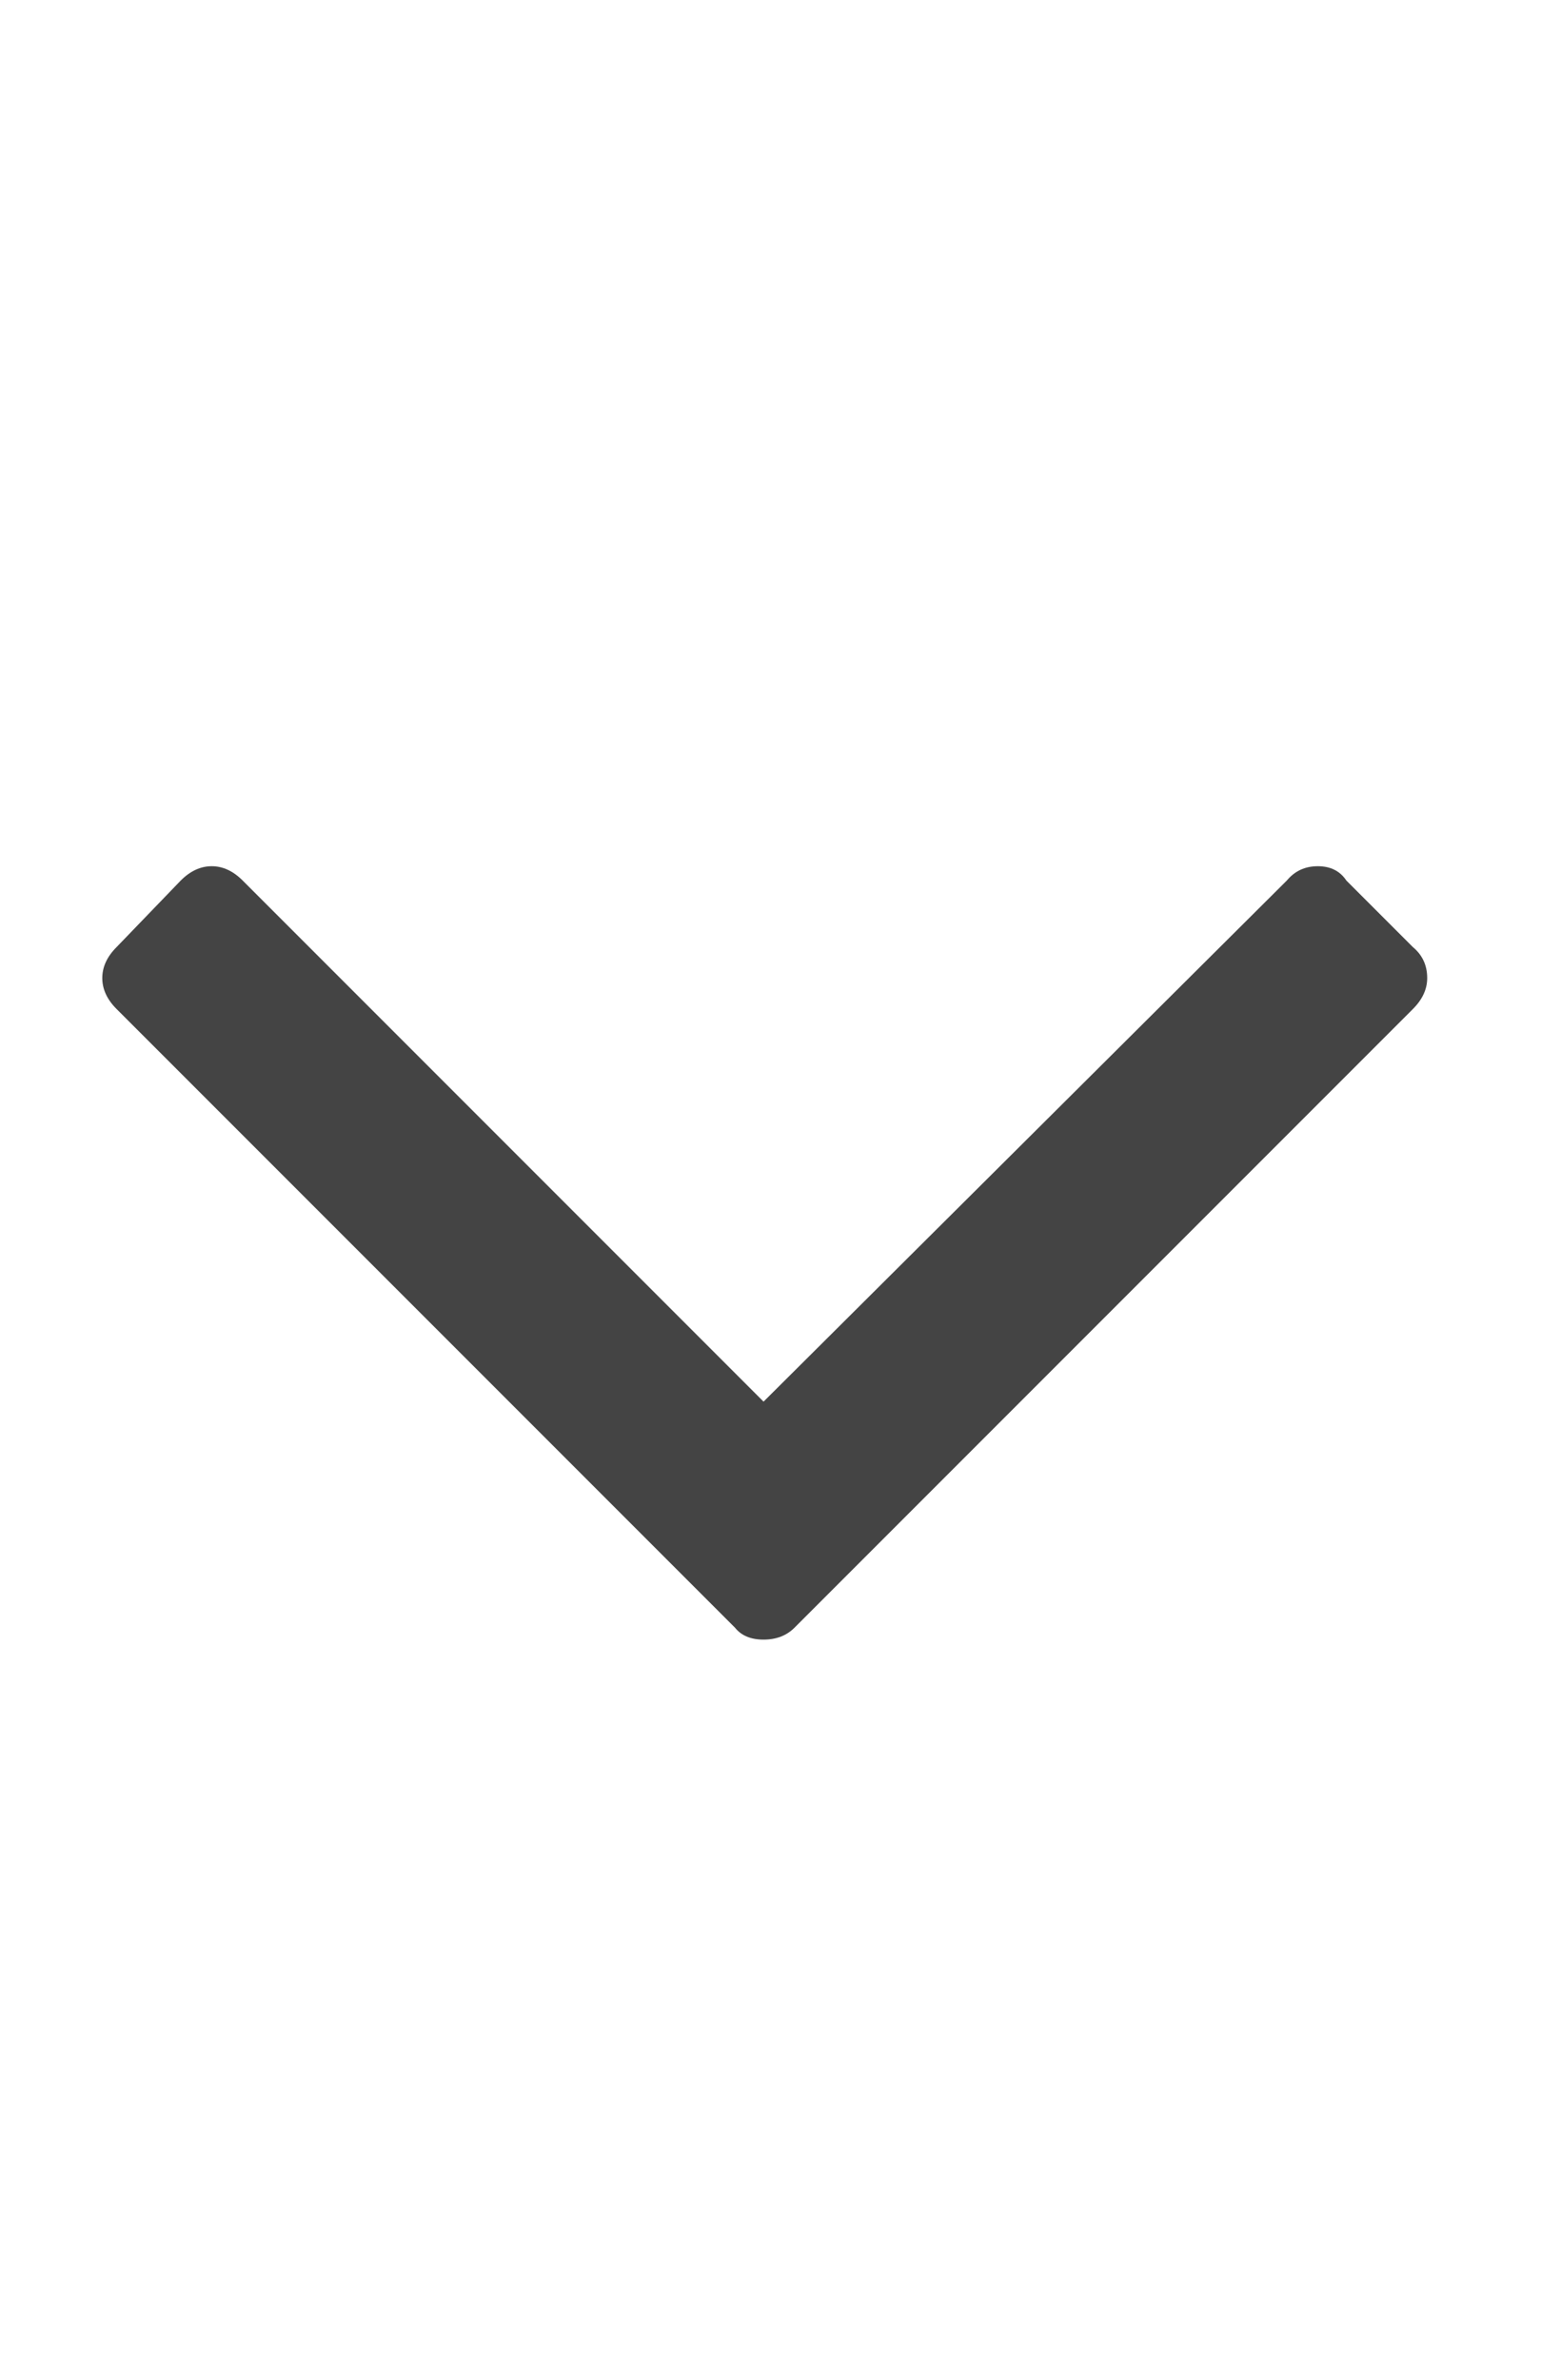 <?xml version="1.0" encoding="utf-8"?>
<!-- Generated by IcoMoon.io -->
<!DOCTYPE svg PUBLIC "-//W3C//DTD SVG 1.1//EN" "http://www.w3.org/Graphics/SVG/1.1/DTD/svg11.dtd">
<svg version="1.1" xmlns="http://www.w3.org/2000/svg" xmlns:xlink="http://www.w3.org/1999/xlink" width="21" height="32" viewBox="0 0 21 32">
<path fill="#444" d="M19.2 13.152q0 0.224-0.192 0.416l-8.32 8.32q-0.16 0.16-0.416 0.16t-0.384-0.16l-8.32-8.32q-0.192-0.192-0.192-0.416t0.192-0.416l0.864-0.896q0.192-0.192 0.416-0.192t0.416 0.192l7.008 7.008 7.040-7.008q0.16-0.192 0.416-0.192t0.384 0.192l0.896 0.896q0.192 0.16 0.192 0.416z"></path>
</svg>

